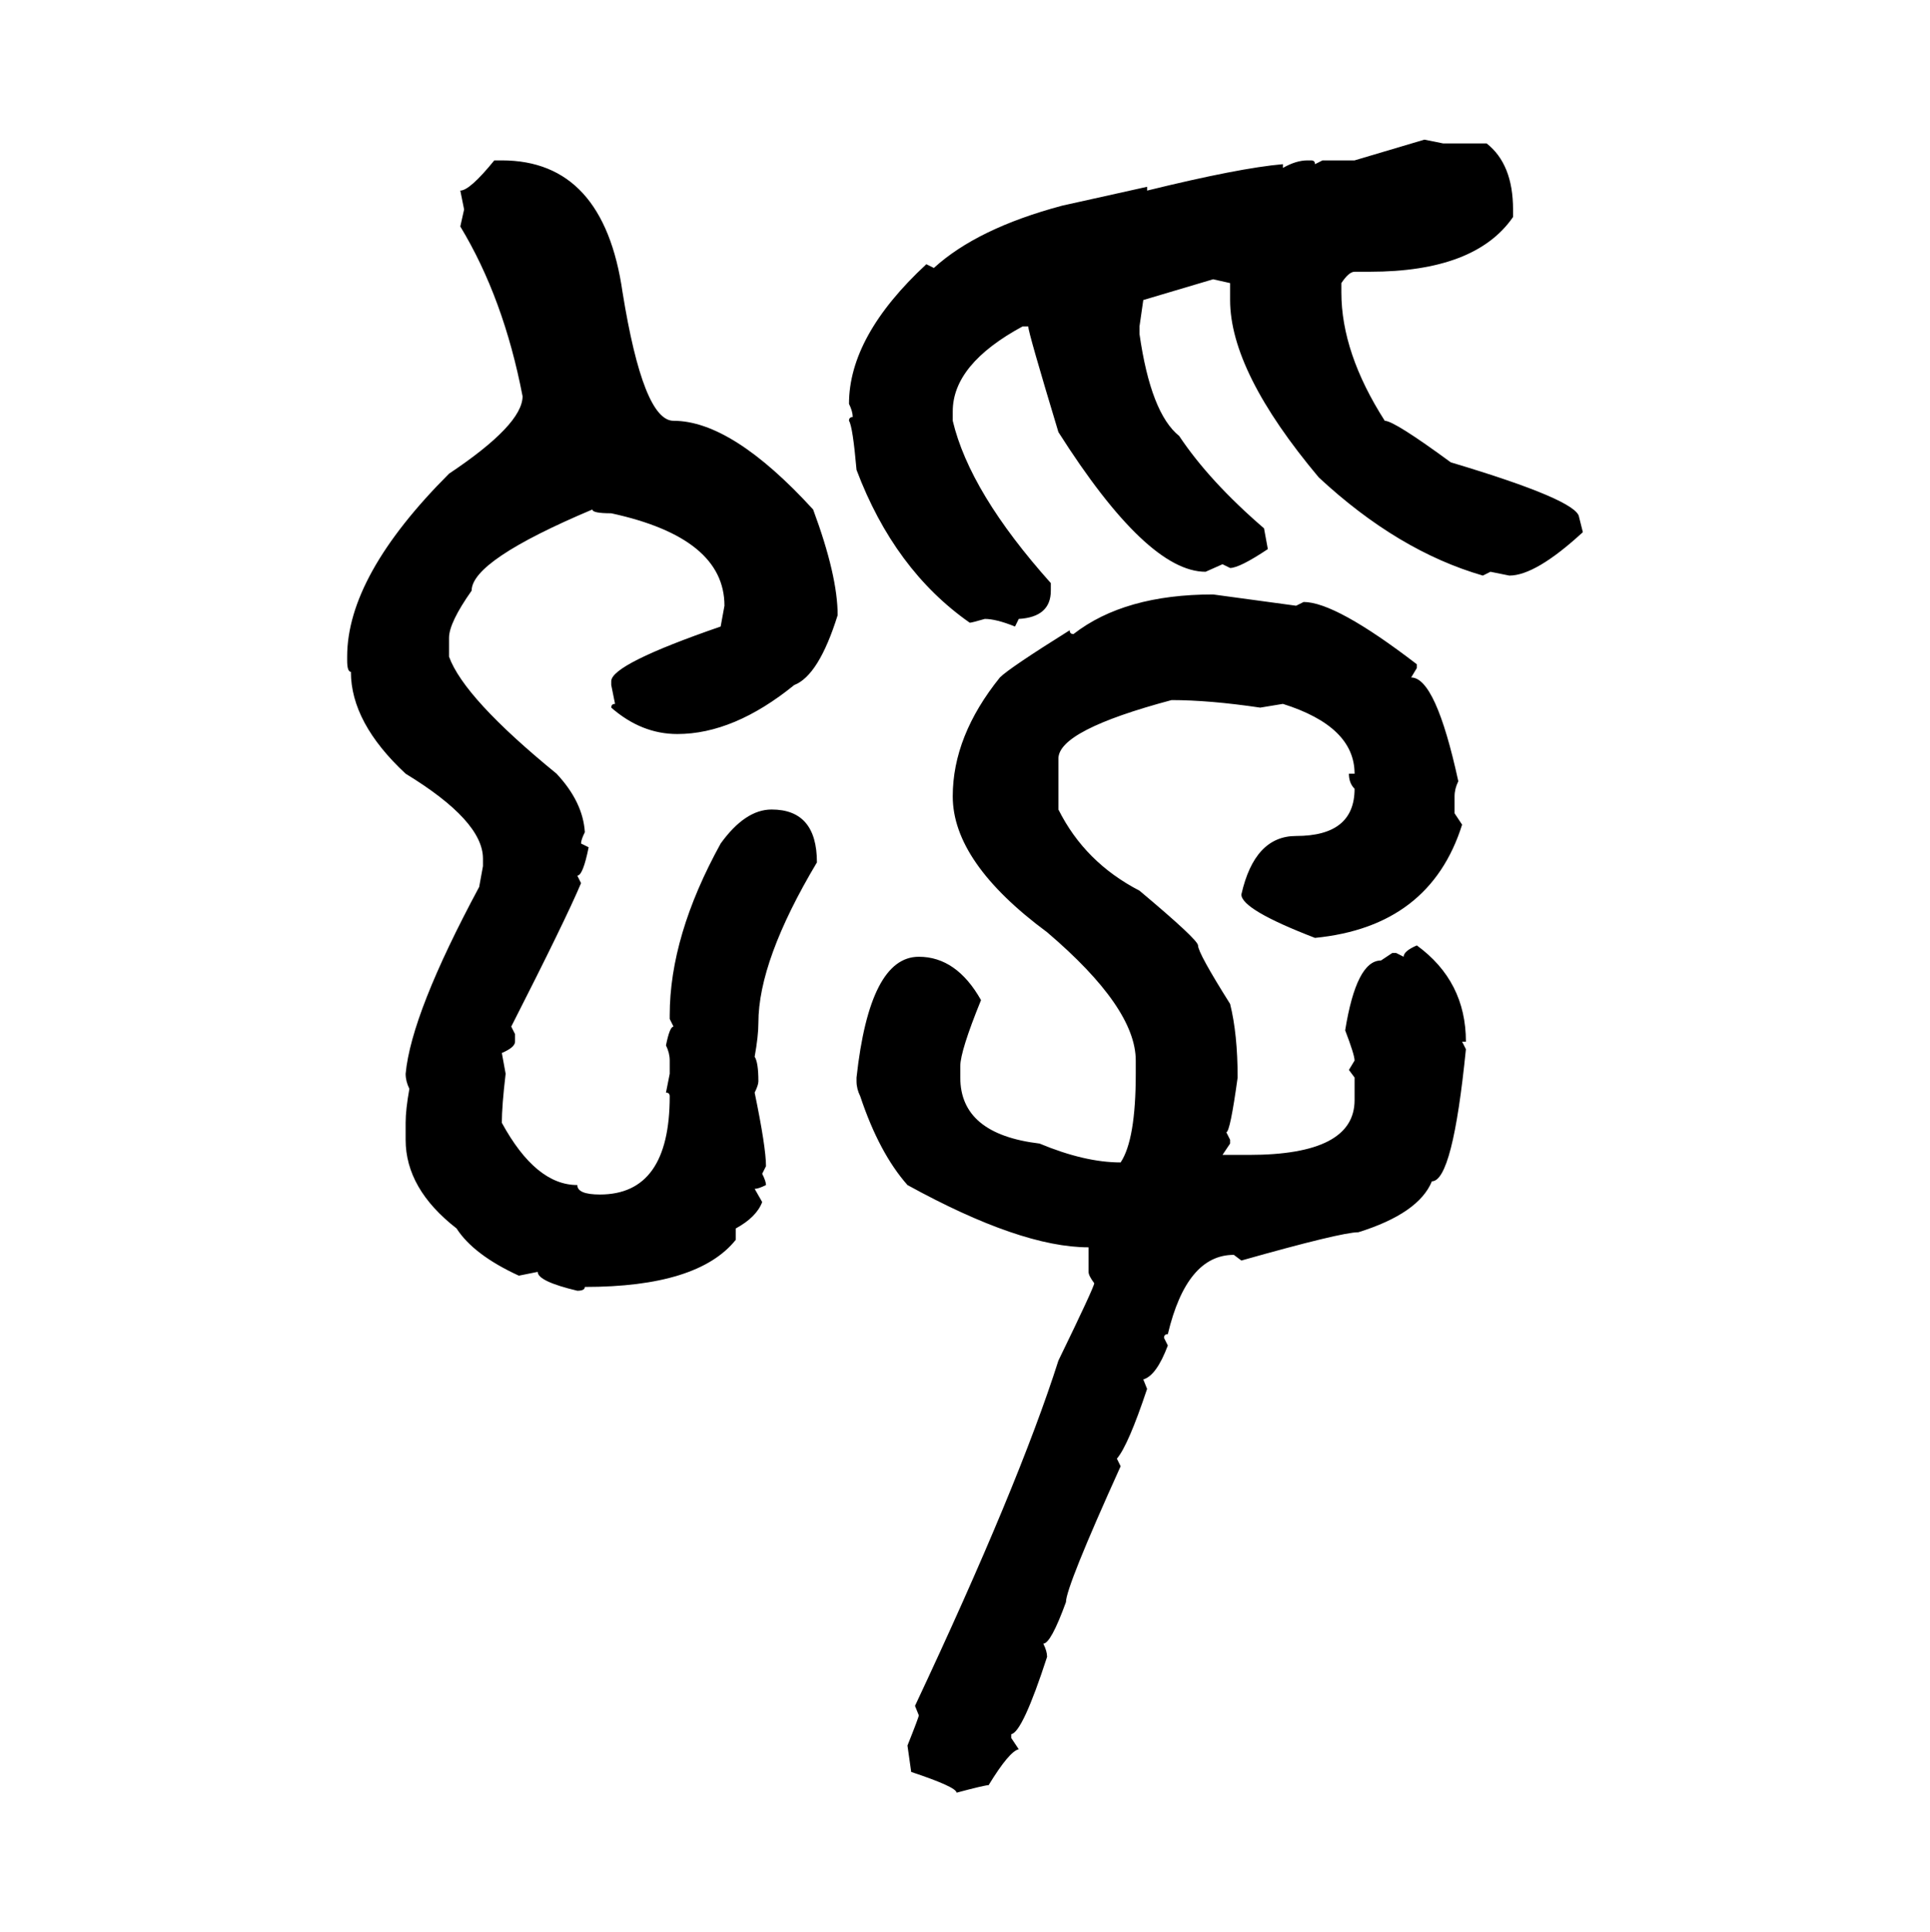 <svg xmlns="http://www.w3.org/2000/svg" xmlns:xlink="http://www.w3.org/1999/xlink" width="299.707" height="300"><path d="M210.35 24.90L221.19 21.68L224.12 22.27L230.86 22.27Q234.96 25.49 234.96 32.52L234.96 32.52L234.96 33.69Q229.10 42.19 212.70 42.19L212.70 42.19L210.35 42.19Q209.47 42.19 208.30 43.95L208.30 43.95L208.30 45.41Q208.30 54.79 215.04 65.33L215.04 65.33Q216.50 65.33 225.29 71.78L225.29 71.78Q244.92 77.64 245.21 80.27L245.21 80.27L245.80 82.62Q238.48 89.36 234.38 89.36L234.38 89.36L231.45 88.77L230.27 89.36Q217.09 85.55 204.79 74.12L204.79 74.12Q191.02 57.71 191.02 46.58L191.02 46.58L191.02 43.95L188.38 43.36L177.54 46.58L176.95 50.68L176.95 51.86Q178.71 64.16 183.11 67.68L183.11 67.68Q187.79 74.71 196.29 82.03L196.29 82.03L196.88 85.25Q192.48 88.18 191.02 88.18L191.02 88.18L189.84 87.60L187.21 88.77Q178.13 88.77 164.36 67.09L164.36 67.09Q159.67 51.56 159.67 50.68L159.67 50.68L158.79 50.68Q147.95 56.54 147.95 63.87L147.95 63.87L147.95 65.33Q150.59 76.46 163.18 90.53L163.18 90.53L163.18 91.70Q163.18 95.80 158.20 96.09L158.20 96.09L157.62 97.27Q154.69 96.09 152.93 96.09L152.93 96.09Q150.88 96.68 150.59 96.68L150.59 96.68Q138.87 88.48 133.01 72.95L133.01 72.95Q132.42 66.21 131.84 65.33L131.84 65.33Q131.84 64.75 132.42 64.75L132.42 64.75Q132.42 63.87 131.84 62.70L131.84 62.70Q131.84 52.15 143.85 41.02L143.85 41.02L145.02 41.60Q151.76 35.45 164.94 31.93L164.94 31.93L178.13 29.00L178.13 29.59Q192.48 26.07 199.22 25.49L199.22 25.49L199.22 26.07Q201.27 24.90 203.03 24.90L203.03 24.90L203.61 24.90Q204.20 24.90 204.20 25.49L204.20 25.49L205.37 24.90L210.35 24.90ZM76.76 24.90L77.93 24.90Q93.75 24.90 96.68 45.41L96.68 45.41Q99.90 65.33 104.59 65.33L104.59 65.33Q113.67 65.33 126.27 79.10L126.27 79.10Q130.08 89.36 130.08 95.51L130.08 95.51Q127.15 104.88 123.34 106.35L123.34 106.35Q113.96 113.96 105.18 113.96L105.18 113.96Q99.61 113.96 94.92 109.86L94.92 109.86Q94.92 109.28 95.51 109.28L95.51 109.28L94.92 106.35L94.92 105.76Q94.92 103.13 111.91 97.27L111.91 97.27L112.50 94.04Q112.50 83.50 94.92 79.69L94.92 79.69Q91.99 79.69 91.99 79.10L91.99 79.10Q73.24 87.01 73.24 91.70L73.24 91.70Q69.73 96.68 69.73 99.02L69.73 99.02L69.73 101.95Q72.07 108.40 86.43 120.12L86.43 120.12Q90.53 124.51 90.82 129.20L90.82 129.20Q90.23 130.37 90.23 130.96L90.23 130.96L91.41 131.54Q90.53 135.94 89.65 135.94L89.65 135.94L90.23 137.11Q87.89 142.68 79.39 159.38L79.39 159.38L79.98 160.55L79.98 161.72Q79.98 162.60 77.93 163.48L77.93 163.48L78.52 166.70Q77.93 171.68 77.93 174.32L77.93 174.32Q83.20 183.98 89.65 183.98L89.65 183.98Q89.65 185.45 93.16 185.45L93.16 185.45Q104.00 185.45 104.00 170.21L104.00 170.21Q104.00 169.63 103.42 169.63L103.42 169.63L104.00 166.70L104.00 164.65Q104.00 163.48 103.42 162.30L103.42 162.30Q104.00 159.38 104.59 159.38L104.59 159.38L104.00 158.20L104.00 157.62Q104.00 145.31 111.91 130.96L111.91 130.96Q115.72 125.68 119.82 125.68L119.82 125.68Q126.86 125.68 126.86 133.89L126.86 133.89Q117.77 149.12 117.77 158.79L117.77 158.79Q117.77 160.84 117.19 164.06L117.19 164.06Q117.77 164.94 117.77 167.87L117.77 167.87Q117.77 168.46 117.19 169.63L117.19 169.63Q118.95 178.13 118.95 181.05L118.95 181.05L118.36 182.23Q118.95 183.40 118.95 183.98L118.95 183.98Q117.77 184.57 117.19 184.57L117.19 184.57L118.36 186.62Q117.48 188.96 114.26 190.72L114.26 190.72L114.26 192.48Q108.40 199.80 90.82 199.80L90.82 199.80Q90.82 200.39 89.65 200.39L89.65 200.39Q83.50 198.93 83.50 197.46L83.50 197.46L80.57 198.05Q73.54 194.82 70.90 190.72L70.90 190.72Q62.99 184.57 62.99 176.95L62.99 176.95L62.99 174.32Q62.99 172.27 63.57 169.04L63.57 169.04Q62.99 167.87 62.99 166.70L62.99 166.70Q63.87 157.32 74.41 137.70L74.41 137.70L75 134.47L75 133.30Q75 127.44 62.99 120.12L62.99 120.12Q54.49 112.21 54.49 104.30L54.49 104.30Q53.91 104.30 53.91 102.54L53.91 102.54L53.91 101.95Q53.91 89.36 69.73 73.54L69.73 73.54Q81.15 65.92 81.15 61.52L81.15 61.52Q78.22 46.29 71.48 35.16L71.48 35.16L72.07 32.52L71.48 29.59Q72.95 29.59 76.76 24.90L76.76 24.90ZM188.38 92.29L188.38 92.29L201.27 94.04L202.44 93.46Q207.42 93.46 220.02 103.13L220.02 103.13L220.02 103.71L219.14 105.18Q222.95 105.18 226.46 121.29L226.46 121.29Q225.88 122.46 225.88 123.63L225.88 123.63L225.88 126.27L227.05 128.03Q222.07 143.85 204.20 145.61L204.20 145.61Q192.77 141.21 192.77 138.87L192.77 138.87Q194.82 129.79 201.27 129.79L201.27 129.79Q210.35 129.79 210.35 122.46L210.35 122.46Q209.47 121.58 209.47 120.12L209.47 120.12L210.35 120.12Q210.35 112.79 199.22 109.28L199.22 109.28L195.70 109.86Q187.79 108.69 181.93 108.69L181.93 108.69Q164.36 113.38 164.36 117.77L164.36 117.77L164.36 125.68Q168.46 133.89 176.95 138.28L176.95 138.28Q186.04 145.90 186.04 146.78L186.04 146.78Q186.04 147.95 191.02 155.86L191.02 155.86Q192.19 160.55 192.19 167.29L192.19 167.29Q191.02 175.78 190.43 175.78L190.43 175.78L191.02 176.95L191.02 177.54L189.84 179.30L193.95 179.30Q210.35 179.30 210.35 170.80L210.35 170.80L210.35 167.29L209.47 166.11L210.35 164.65Q210.35 163.77 208.89 159.96L208.89 159.96Q210.64 149.12 214.45 149.12L214.45 149.12L216.21 147.95L216.80 147.95L217.97 148.54Q217.97 147.66 220.02 146.78L220.02 146.78Q227.64 152.34 227.64 161.72L227.64 161.72L227.05 161.72L227.64 162.89Q225.59 183.40 222.36 183.40L222.36 183.40Q220.31 188.38 210.94 191.31L210.94 191.31Q208.30 191.31 192.77 195.70L192.77 195.70L191.60 194.82Q184.28 194.82 181.35 207.13L181.35 207.13Q180.76 207.13 180.76 207.71L180.76 207.71L181.35 208.89Q179.59 213.57 177.54 214.16L177.54 214.16L178.13 215.63Q175.20 224.41 173.44 226.46L173.44 226.46L174.02 227.64Q165.53 246.39 165.53 248.73L165.53 248.73Q163.18 255.18 162.01 255.18L162.01 255.18Q162.60 256.35 162.60 257.23L162.60 257.23Q158.79 268.95 157.03 269.24L157.03 269.24L157.03 269.82L158.20 271.58Q156.74 271.88 153.52 277.15L153.52 277.15Q152.93 277.15 148.54 278.32L148.54 278.32Q148.54 277.44 141.50 275.10L141.50 275.10L140.92 271.00Q142.68 266.60 142.68 266.31L142.68 266.31L142.09 264.84Q158.20 230.57 164.36 211.23L164.36 211.23Q169.92 199.80 169.92 199.22L169.92 199.22Q169.04 198.05 169.04 197.46L169.04 197.46L169.04 193.65Q158.50 193.65 140.92 183.98L140.92 183.98Q136.52 179.00 133.59 170.21L133.59 170.21Q133.01 169.04 133.01 167.87L133.01 167.87L133.01 167.29Q135.06 148.54 142.68 148.54L142.68 148.54Q148.54 148.54 152.34 155.27L152.34 155.27Q149.12 163.18 149.12 165.53L149.12 165.53L149.12 167.29Q149.12 176.07 161.43 177.54L161.43 177.54Q168.46 180.47 174.02 180.47L174.02 180.47Q176.37 176.95 176.37 166.70L176.37 166.70L176.37 164.65Q176.37 156.45 162.60 144.73L162.60 144.73Q147.95 133.89 147.95 123.63L147.95 123.63Q147.95 114.26 155.27 105.18L155.27 105.18Q156.74 103.71 166.11 97.85L166.11 97.85Q166.11 98.44 166.70 98.44L166.70 98.44Q174.61 92.29 188.38 92.29Z"/></svg>
